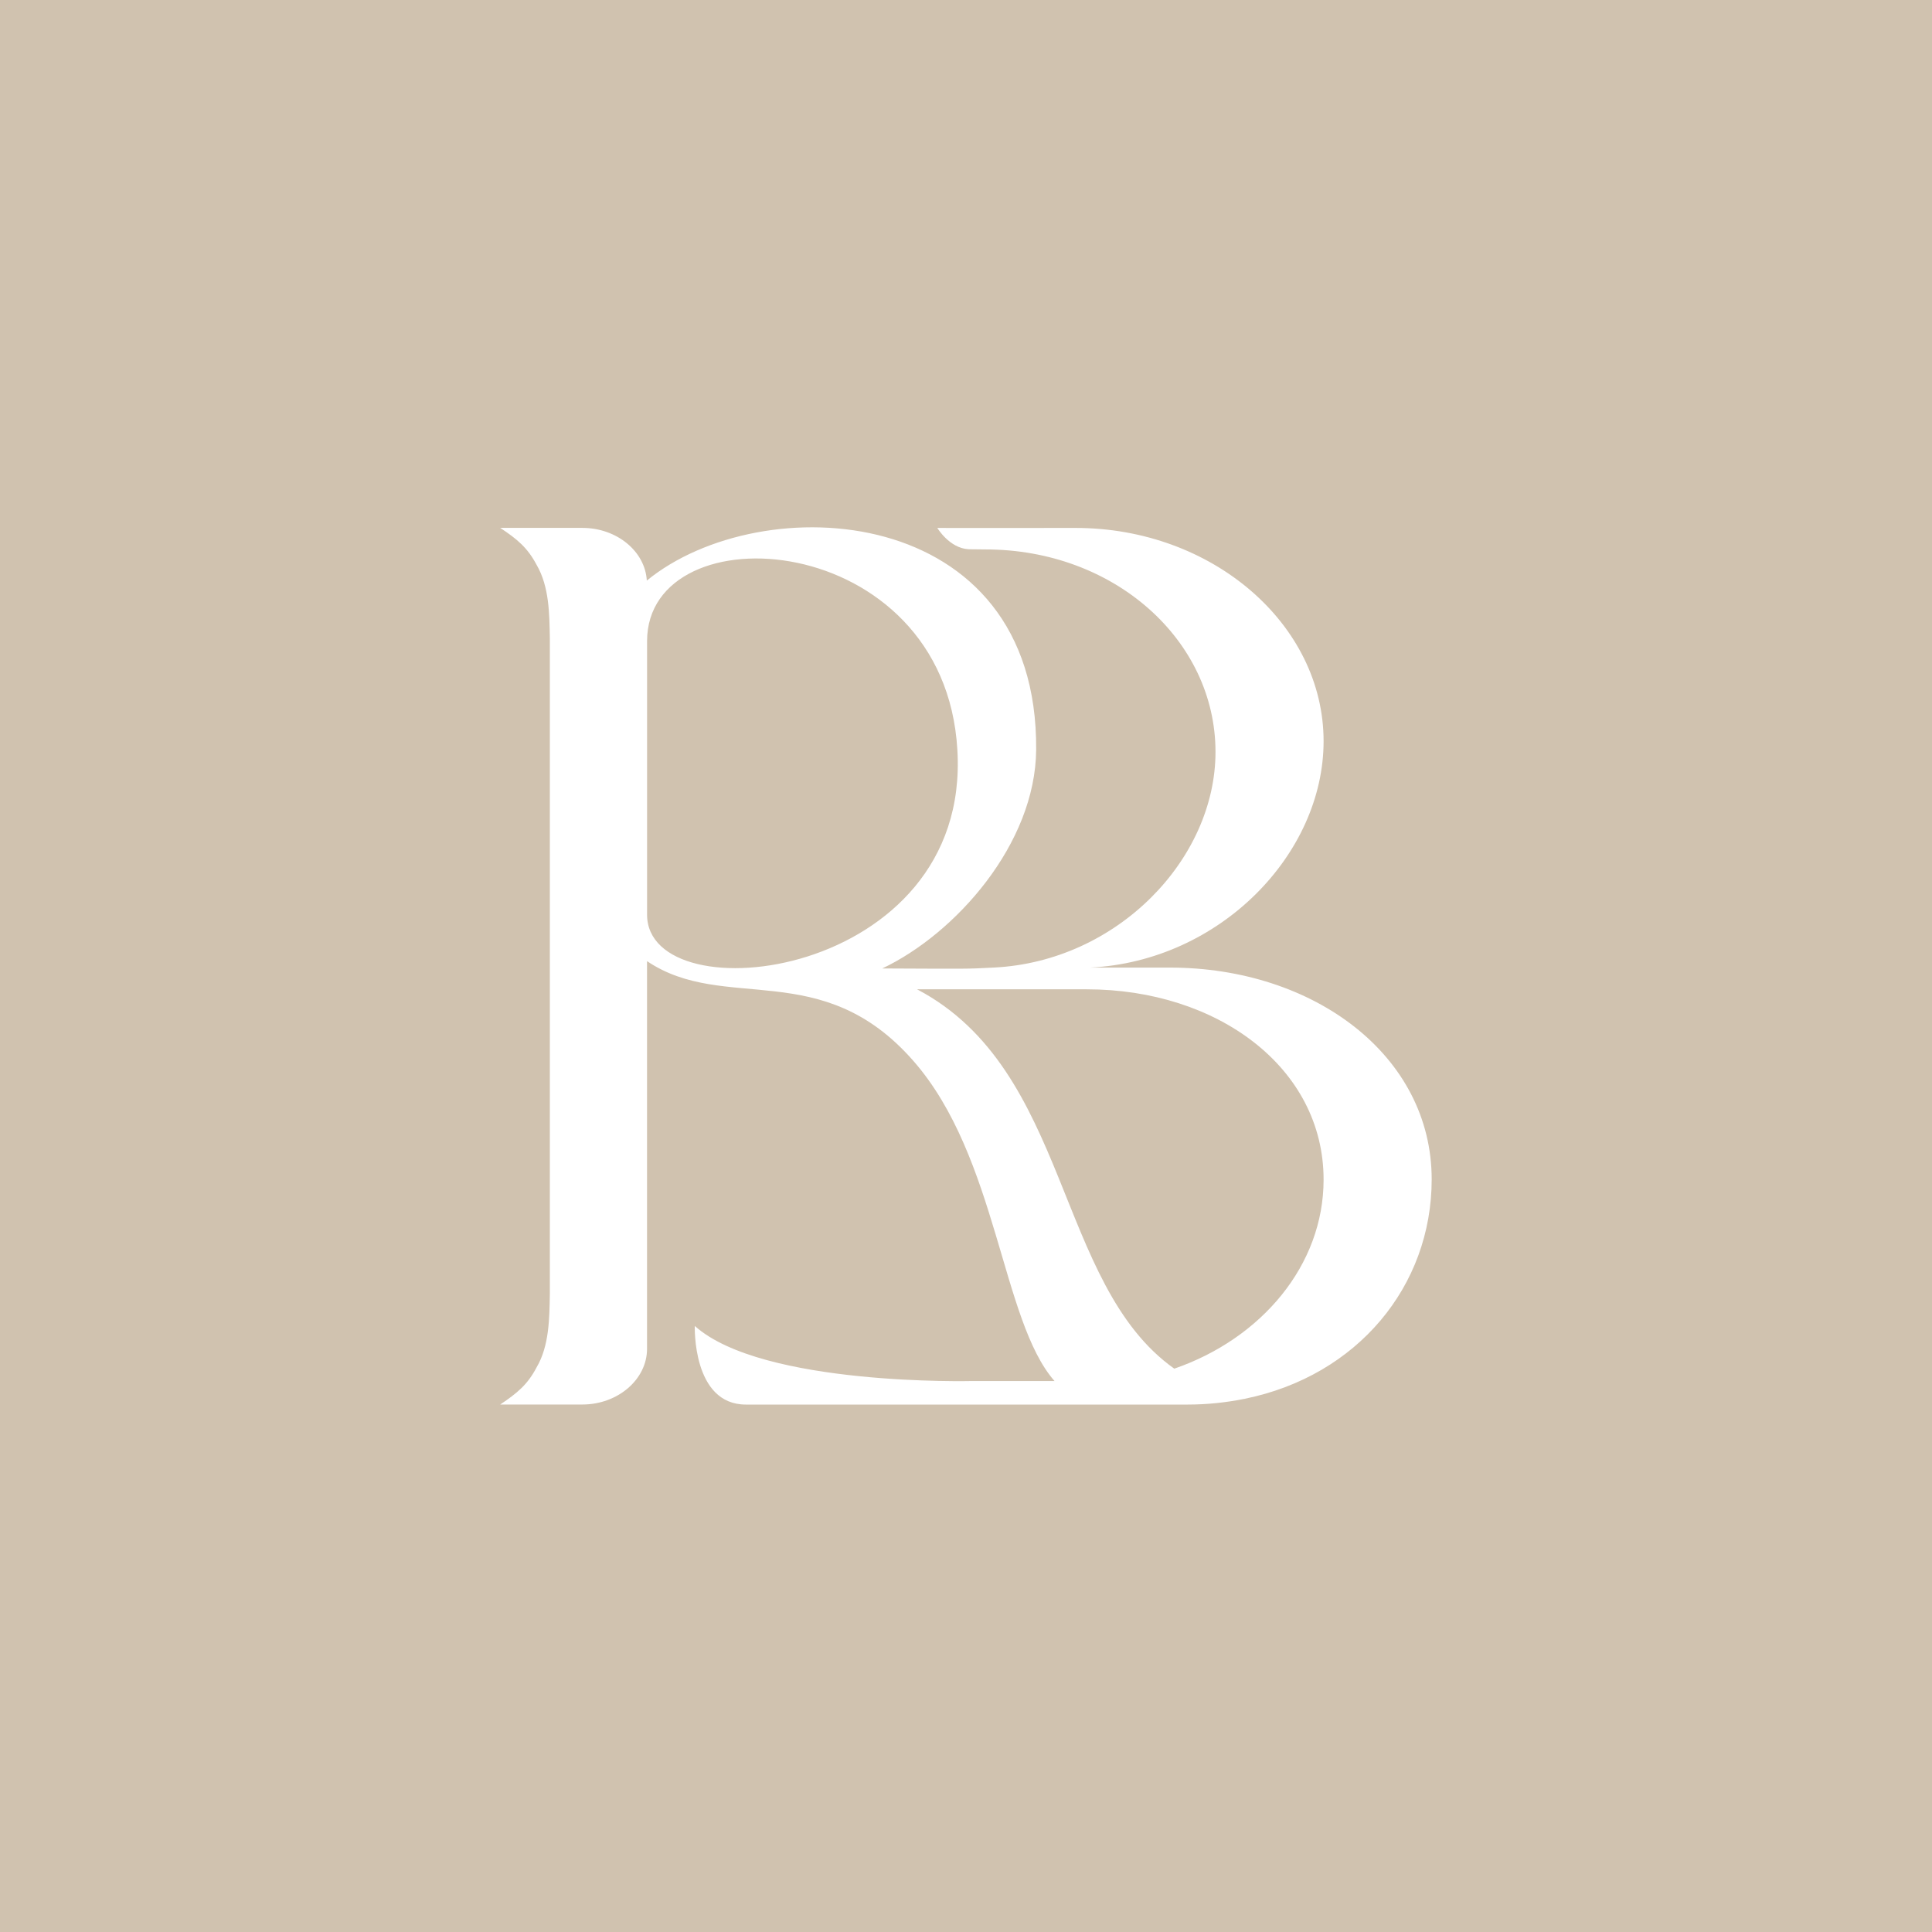 <svg xmlns="http://www.w3.org/2000/svg" xmlns:xlink="http://www.w3.org/1999/xlink" id="&#x428;&#x430;&#x440;_1" x="0px" y="0px" viewBox="0 0 425.2 425.2" style="enable-background:new 0 0 425.2 425.2;" xml:space="preserve"><style type="text/css">	.st0{fill-rule:evenodd;clip-rule:evenodd;fill:#D0C2AF;}	.st1{fill-rule:evenodd;clip-rule:evenodd;fill:#FFFFFF;}</style><rect class="st0" width="425.2" height="425.2"></rect><path class="st1" d="M315.09,259.56c0-27.27-25.93-46.61-57.62-46.61h-17.56c28.53-1.4,51.39-24.92,51.39-49.83 c0-25.79-24.55-46.93-54.56-46.93c-2.73,0-4.08,0-4.67,0c2.31,0,13.14,0-18.57,0.01h-1.15l-6.06-0.01c0,0,2.64,4.45,6.87,4.69 l3.7,0.04c28.48,0,50.65,20.05,50.65,44.56c0,23.64-21.64,46.11-48.74,47.46c-6.22,0.33-5.65,0.28-24.6,0.2 c16.08-7.61,33.72-27.38,33.87-48.15c0.41-54.59-60.48-57.87-85.69-37.21c-0.36-6.43-6.59-11.6-14.19-11.6h-18.07 c3.78,2.5,6.02,4.38,8.01,8.14c2.81,4.82,2.81,10.9,2.91,16.16v144.29c-0.1,5.3-0.1,11.38-2.91,16.15 c-1.99,3.81-4.24,5.65-8.01,8.19h18.07c7.81,0,14.24-5.52,14.24-12.26c0-28.41,0-56.87,0-85.32c17.15,11.56,38.43-1.14,58.64,21.98 c18.54,21.18,19.32,57.11,31.04,70.43h-18.05c0,0-46.26,1.19-61.12-12.12c0,0-0.59,17.3,11.24,17.3c11.83,0,88.49,0,88.49,0h0 c0.66,0,1.28,0,1.83,0c3.3,0,4.57,0,4.73,0c0,0,0.01,0,0.01,0c0.65,0,1.36,0,2.17,0c4.35,0,8.5-0.46,12.45-1.25l0.23-0.01 c-0.03-0.01-0.06-0.02-0.09-0.02C298.75,302.8,315.09,283.05,315.09,259.56z M142.41,201.3v-60.19c0-29.07,65.43-24.87,68.29,23.9 C213.76,215.62,142.41,223.63,142.41,201.3z M258.44,301.22c-26.29-18.65-22.8-65.71-56.61-83.49h37.36 c28.68,0,52.11,17.19,52.11,41.88C291.31,278.42,277.65,294.59,258.44,301.22z"></path></svg>